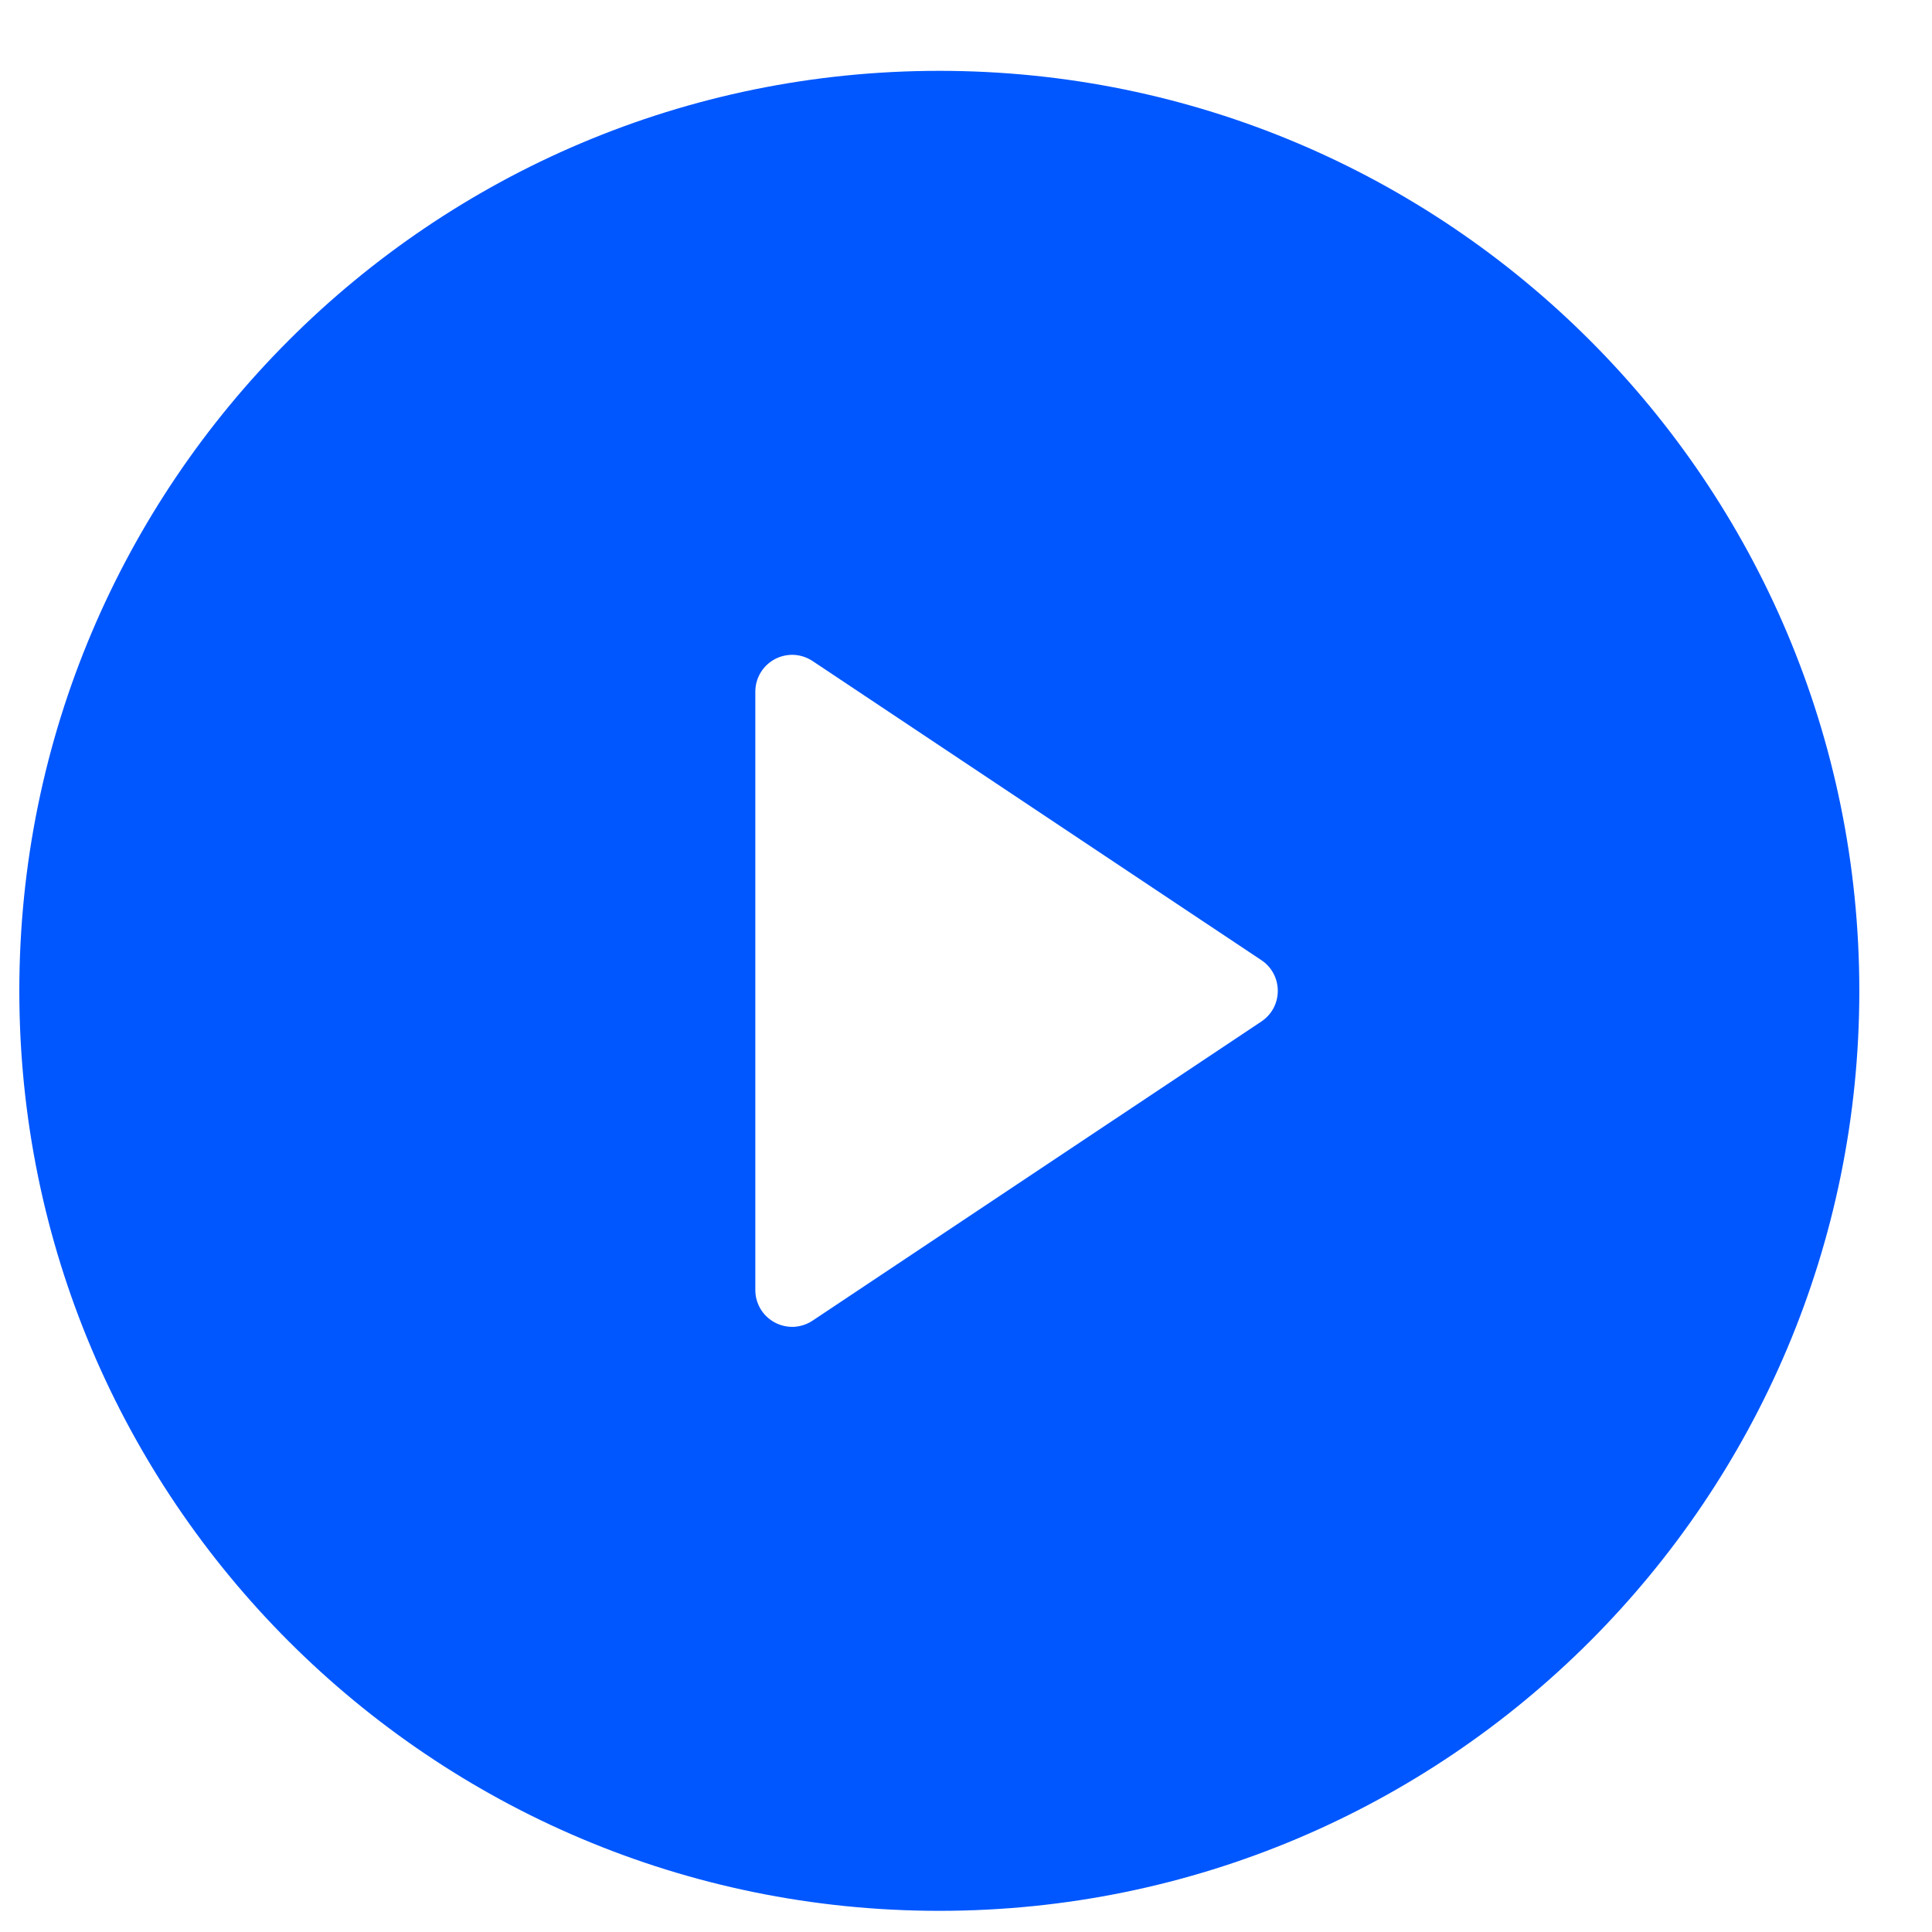 <svg xmlns="http://www.w3.org/2000/svg" width="21" height="21" viewBox="0 0 21 21" fill="none"><g clip-path="url(#clip0_1_191)"><path d="M10.21 20.77C4.687 20.77 0.21 16.293 0.21 10.77C0.21 5.247 4.687 0.77 10.21 0.77C15.733 0.77 20.21 5.247 20.21 10.77C20.21 16.293 15.733 20.77 10.21 20.77ZM8.832 7.185C8.772 7.145 8.702 7.122 8.63 7.118C8.557 7.115 8.485 7.131 8.422 7.165C8.358 7.199 8.304 7.25 8.267 7.312C8.23 7.374 8.21 7.445 8.21 7.517V14.023C8.21 14.095 8.23 14.166 8.267 14.228C8.304 14.29 8.358 14.341 8.422 14.375C8.485 14.409 8.557 14.425 8.63 14.422C8.702 14.418 8.772 14.395 8.832 14.355L13.711 11.103C13.766 11.066 13.811 11.017 13.842 10.959C13.873 10.901 13.889 10.836 13.889 10.77C13.889 10.704 13.873 10.639 13.842 10.581C13.811 10.523 13.766 10.473 13.711 10.437L8.832 7.185Z" fill="#0057FF"></path></g><defs><clipPath id="clip0_1_191"><rect width="20" height="20" fill="white" transform="translate(0.21 0.77)"></rect></clipPath></defs></svg>